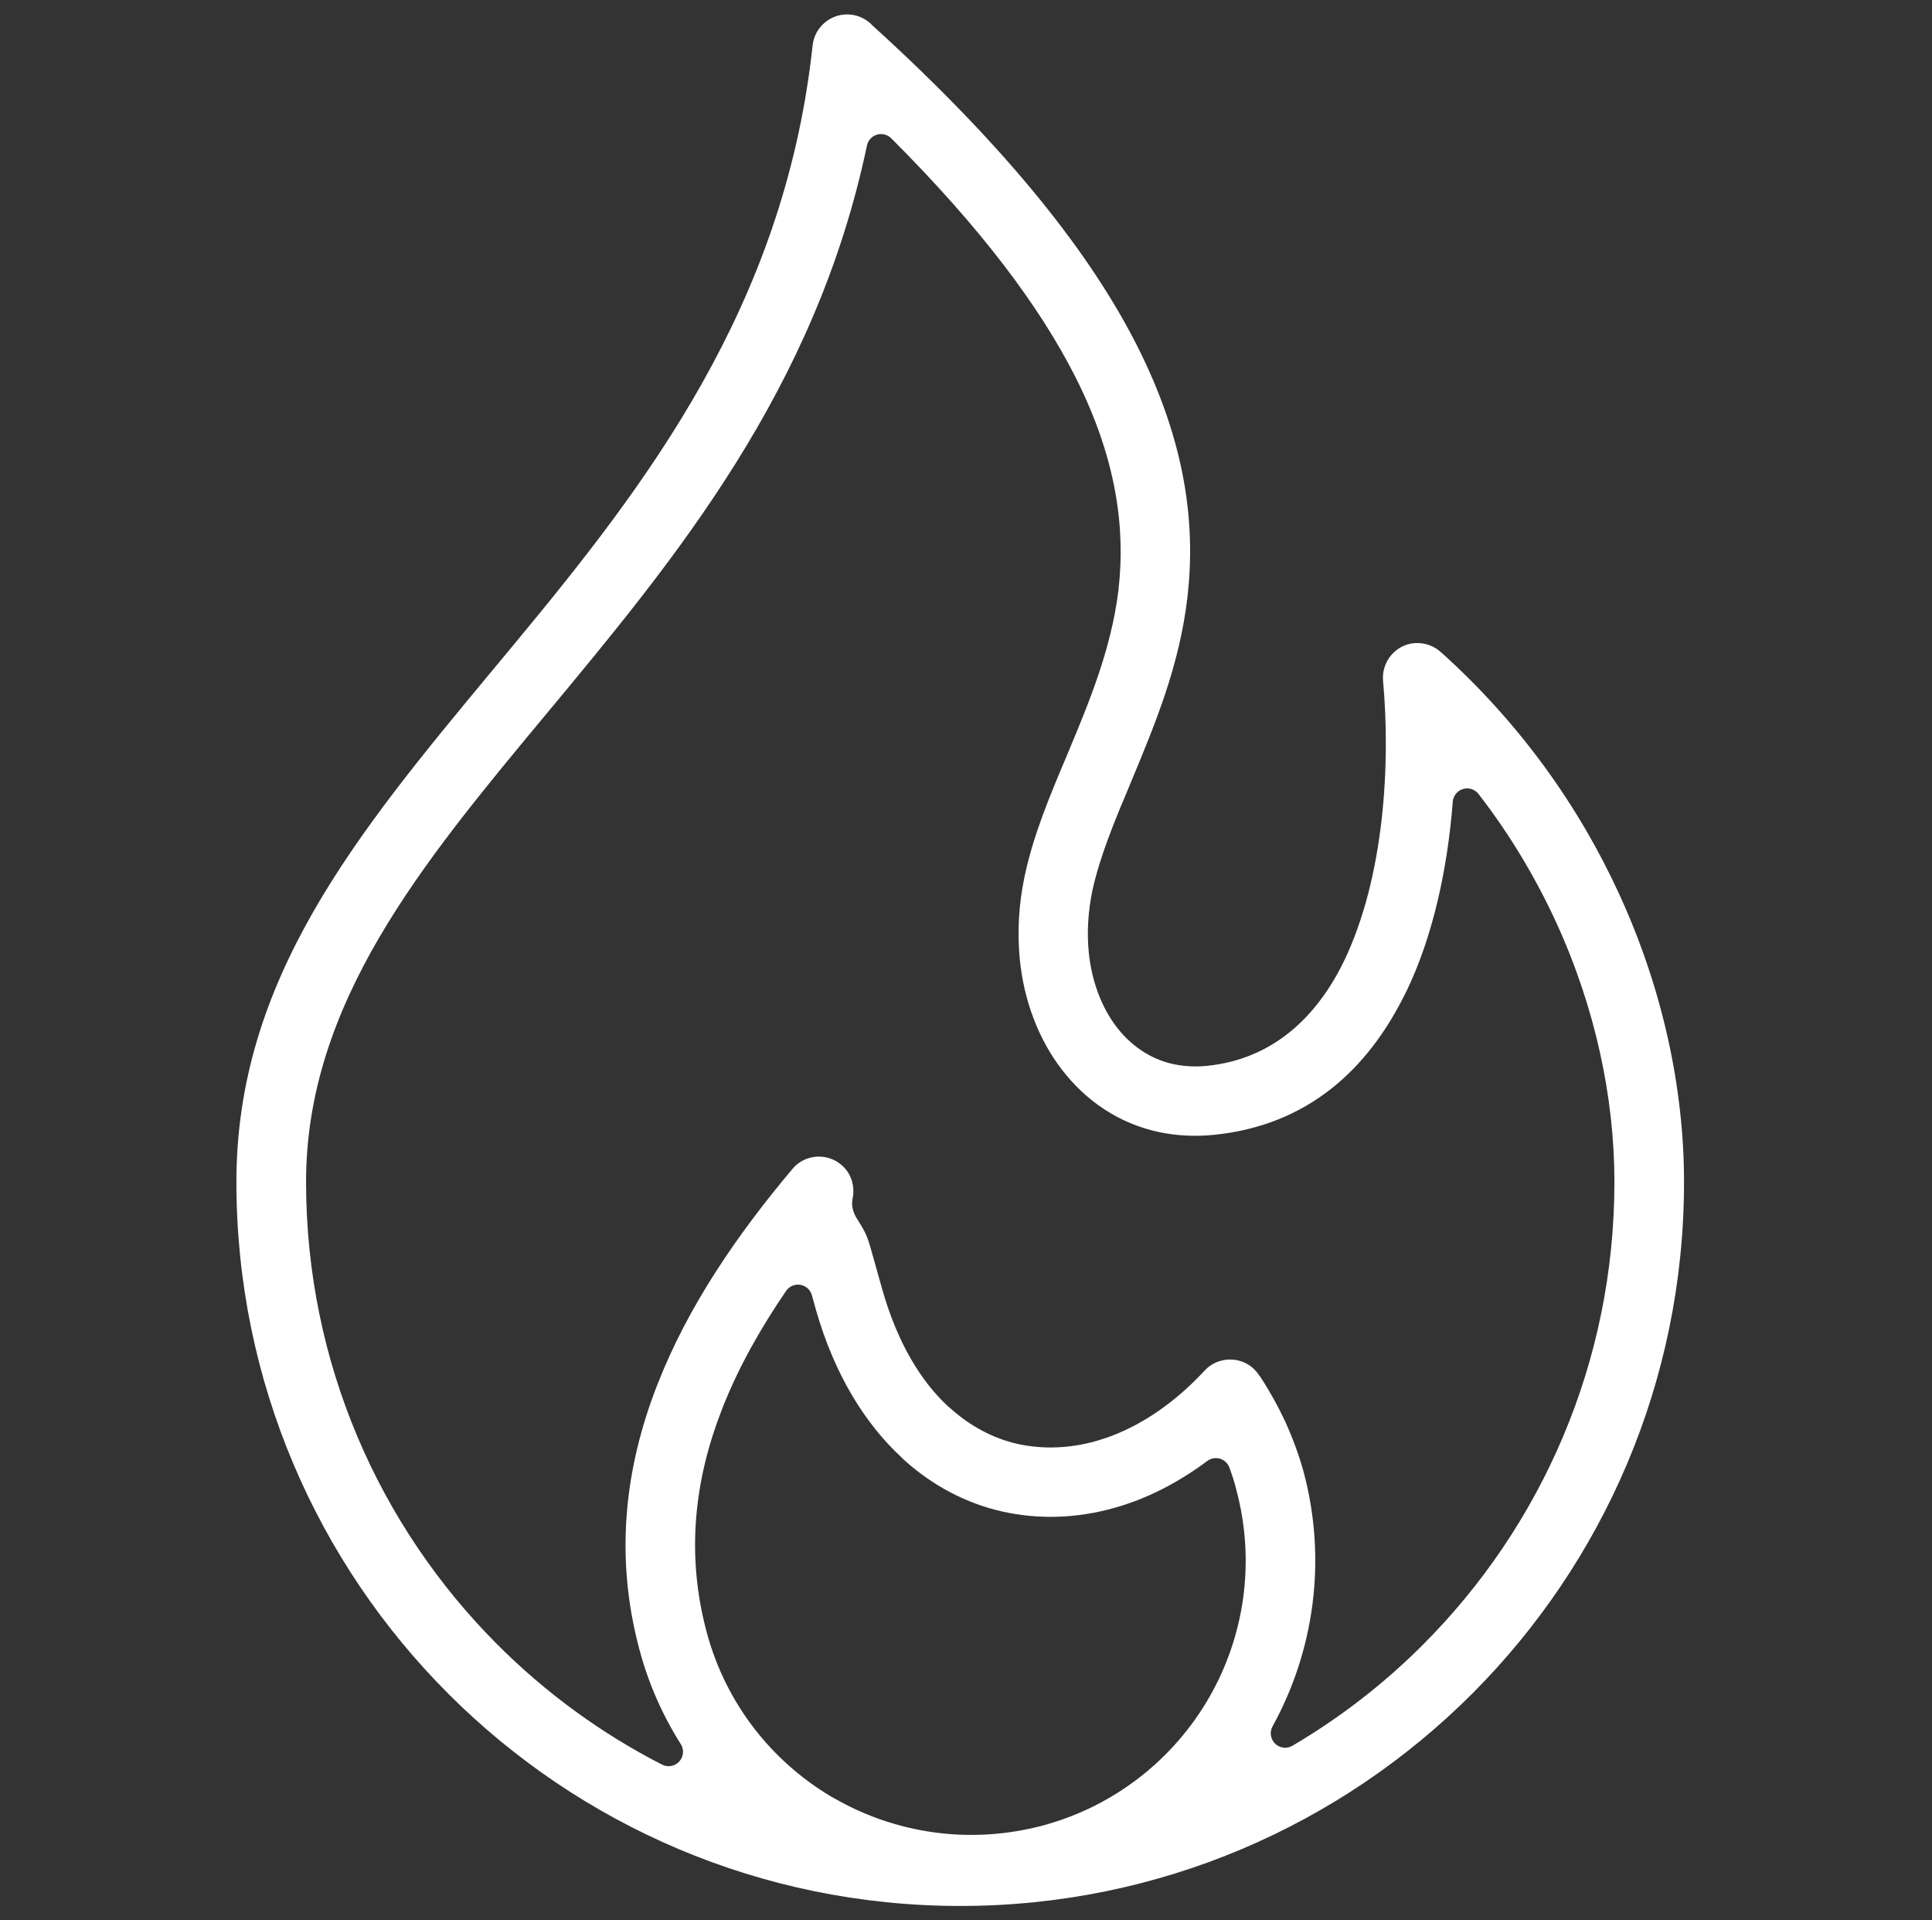 <svg width="161" height="160" viewBox="0 0 161 160" fill="none" xmlns="http://www.w3.org/2000/svg">
<rect x="0" y="0" width="161" height="160" fill="#333333" stroke="none"/>
<path fill-rule="evenodd" clip-rule="evenodd" d="M72.686 2.1C72.222 1.617 71.599 1.292 70.898 1.217C69.317 1.047 67.887 2.205 67.718 3.781C67.558 5.266 67.355 6.72 67.112 8.143C63.599 28.723 51.732 42.992 41.062 55.821L41.037 55.85C29.679 69.524 19.7 81.595 19.7 98.482C19.7 115.115 26.449 130.21 37.37 141.13C48.291 152.051 63.385 158.8 80.018 158.8C96.652 158.8 111.746 152.051 122.667 141.13C133.587 130.209 140.336 115.113 140.336 98.482C140.336 90.733 138.577 82.41 134.921 74.469L134.92 74.467C131.602 67.231 126.7 60.297 120.136 54.388C120.104 54.364 120.072 54.339 120.042 54.311C119.48 53.805 118.703 53.522 117.856 53.584C116.29 53.724 115.117 55.131 115.254 56.719C115.876 63.493 115.4 73.05 111.981 80.112L111.974 80.125L111.942 80.19L111.94 80.193C109.733 84.673 106.116 88.254 100.559 88.806L100.554 88.806C99.597 88.897 98.664 88.848 97.789 88.661C95.841 88.246 94.209 87.083 93.048 85.566C91.761 83.884 90.957 81.677 90.725 79.294C90.57 77.691 90.668 75.959 91.029 74.221L91.031 74.212C91.65 71.339 92.938 68.268 94.224 65.224C94.231 65.205 94.237 65.186 94.245 65.167C94.248 65.16 94.251 65.152 94.254 65.145L94.342 64.933C96.293 60.241 98.302 55.41 98.959 49.712C98.96 49.703 98.961 49.695 98.962 49.686C98.962 49.679 98.963 49.672 98.964 49.665C99.64 43.656 98.821 36.881 94.788 28.867C90.98 21.311 84.144 12.512 72.745 2.157C72.725 2.139 72.705 2.12 72.686 2.1ZM121.065 66.793C120.637 72.254 119.462 77.926 117.183 82.633L117.143 82.706C117.137 82.716 117.132 82.727 117.126 82.737L117.119 82.751C113.998 89.106 108.964 93.78 101.118 94.557C99.496 94.714 97.964 94.614 96.573 94.319C93.249 93.61 90.476 91.721 88.464 89.082L88.461 89.079C86.556 86.596 85.313 83.372 84.977 79.857L84.977 79.856C84.766 77.677 84.892 75.336 85.383 73.015L85.384 73.014C86.103 69.597 87.46 66.367 88.917 62.916L89.022 62.665C90.717 58.608 92.591 54.121 93.191 49.274L93.207 49.16C93.21 49.137 93.213 49.114 93.215 49.09L93.222 49C93.779 43.934 93.036 38.219 89.649 31.472L89.648 31.47C86.709 25.637 81.815 19.06 74.268 11.521C73.956 11.21 73.499 11.095 73.078 11.22C72.656 11.346 72.336 11.693 72.246 12.123C67.965 32.468 56.348 46.473 45.475 59.548L45.346 59.702C35.165 71.958 25.505 83.587 25.505 98.483C25.505 113.535 31.608 127.178 41.467 137.038C45.459 141.03 50.087 144.423 55.173 147.024C55.655 147.271 56.242 147.164 56.606 146.765C56.971 146.365 57.023 145.77 56.733 145.313C55.223 142.933 54.045 140.288 53.286 137.437L53.285 137.435C51.185 129.601 52.1 122.247 54.758 115.42L54.777 115.377C54.782 115.364 54.787 115.352 54.792 115.339C57.34 108.795 61.493 102.79 66.04 97.389L66.043 97.385C67.052 96.176 68.874 96.016 70.098 97.039L70.101 97.041C70.933 97.731 71.27 98.831 71.047 99.867C71.03 99.942 71.022 100.018 71.02 100.094C70.981 100.492 71.07 100.839 71.196 101.127C71.306 101.379 71.469 101.635 71.589 101.823L71.633 101.891C71.901 102.315 72.231 102.856 72.497 103.794L72.541 103.941L72.545 103.955L73.537 107.482L73.538 107.486C74.747 111.722 76.648 115.004 79.029 117.2C79.073 117.242 79.121 117.279 79.17 117.312C80.846 118.826 82.771 119.843 84.78 120.299L84.786 120.301C86.876 120.764 89.105 120.691 91.312 120.071C94.49 119.182 97.636 117.166 100.39 114.189C101.455 113.037 103.281 112.96 104.443 114.01C104.646 114.214 104.782 114.369 104.887 114.532C104.926 114.593 104.971 114.649 105.019 114.701C105.802 115.898 106.514 117.178 107.108 118.455C107.75 119.877 108.269 121.3 108.633 122.627C110.612 130.027 109.486 137.597 106.045 143.838C105.784 144.311 105.872 144.901 106.259 145.277C106.647 145.654 107.238 145.726 107.704 145.452C111.679 143.114 115.344 140.275 118.574 137.036C128.432 127.177 134.535 113.533 134.535 98.482C134.535 91.465 132.949 83.974 129.685 76.857L129.684 76.855C127.995 73.184 125.849 69.556 123.21 66.152C122.906 65.76 122.393 65.596 121.918 65.738C121.443 65.88 121.104 66.299 121.065 66.793ZM83.521 125.936C80.547 125.266 77.713 123.799 75.258 121.564C75.232 121.533 75.204 121.502 75.175 121.473L75.166 121.464C75.155 121.453 75.144 121.442 75.132 121.431C72.056 118.589 69.526 114.481 67.992 109.124C67.987 109.101 67.981 109.079 67.975 109.057L67.655 107.909C67.529 107.46 67.155 107.124 66.694 107.048C66.234 106.972 65.771 107.17 65.508 107.555C63.41 110.63 61.555 113.877 60.214 117.293L60.214 117.294L60.134 117.499L60.133 117.501C57.924 123.18 57.124 129.376 58.882 135.953C60.468 141.935 64.32 146.743 69.239 149.672L69.254 149.681L69.275 149.693L69.541 149.839C74.599 152.744 80.781 153.717 86.873 152.105L86.877 152.104C92.971 150.47 97.843 146.489 100.752 141.449C103.66 136.412 104.656 130.212 103.028 124.125C102.87 123.468 102.658 122.845 102.45 122.274C102.32 121.918 102.029 121.644 101.665 121.536C101.301 121.428 100.908 121.498 100.604 121.725C98.105 123.593 95.479 124.901 92.869 125.631L92.866 125.632C89.717 126.522 86.531 126.611 83.521 125.936Z" fill="white"/>
</svg>
